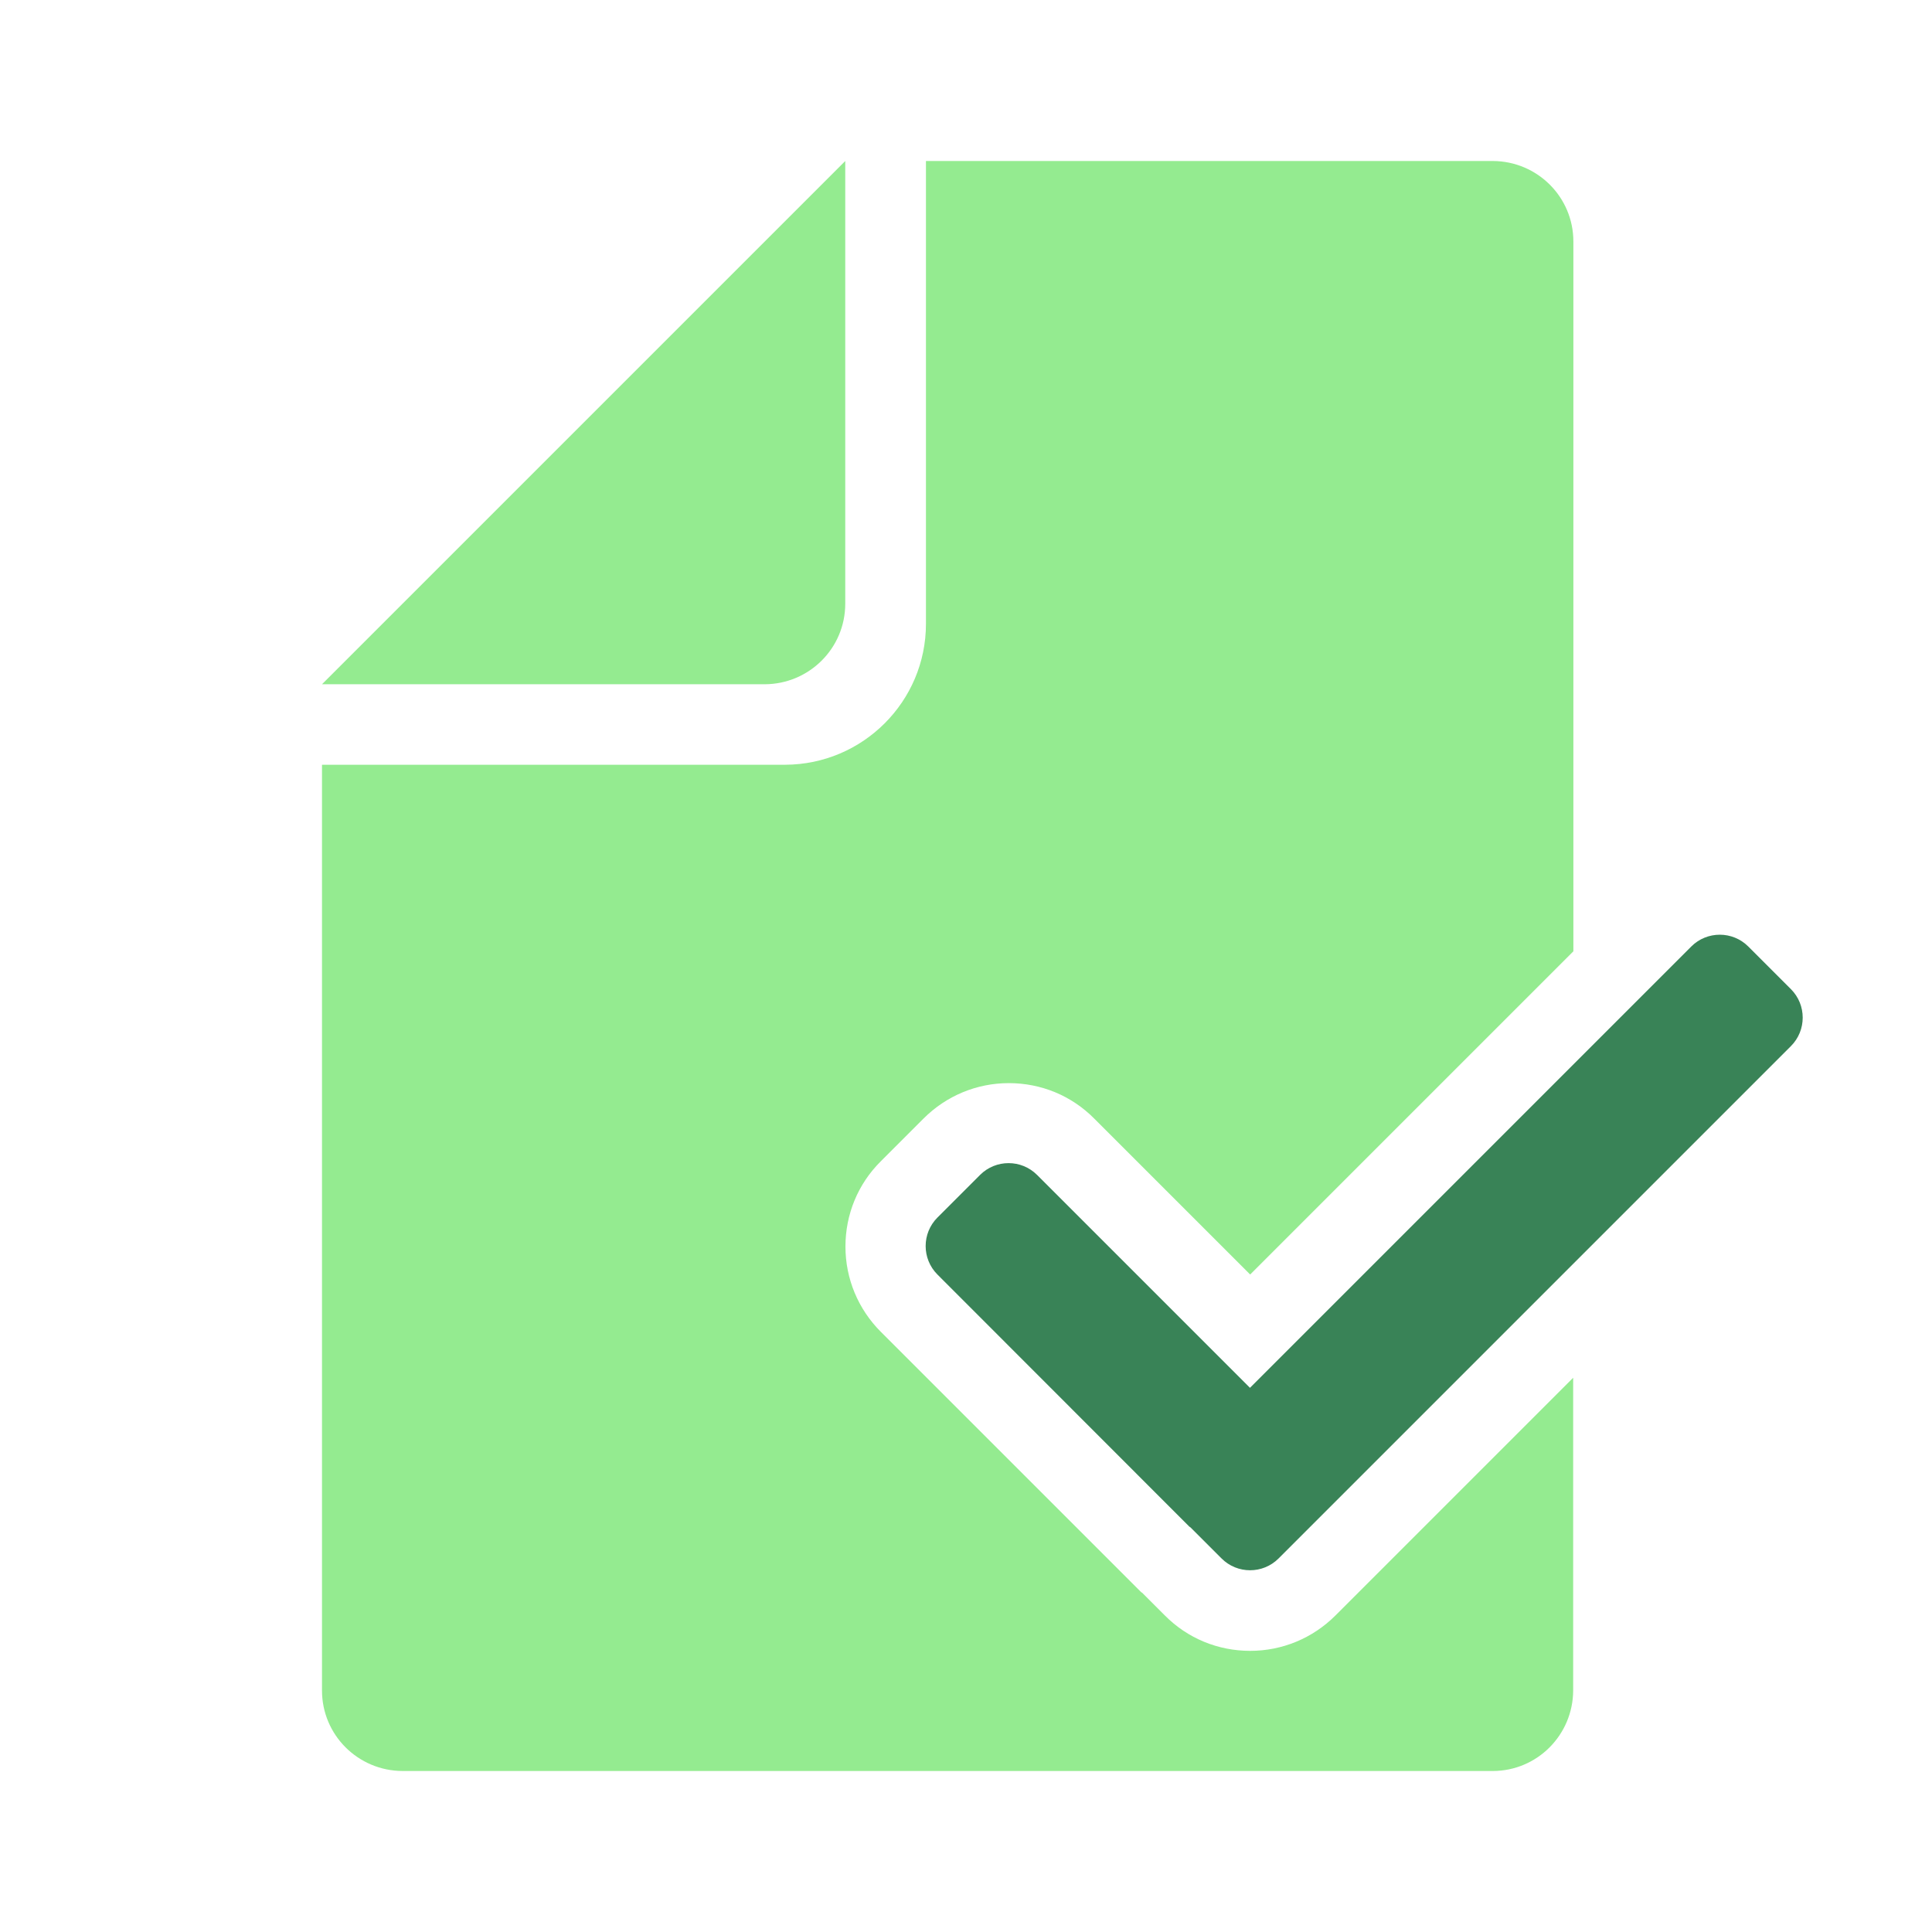 <?xml version="1.0" encoding="UTF-8"?>
<svg id="Layer_1" data-name="Layer 1" xmlns="http://www.w3.org/2000/svg" viewBox="0 0 96 96">
  <defs>
    <style>
      .cls-1 {
        fill: #398357;
      }

      .cls-2 {
        fill: #94eb90;
      }
    </style>
  </defs>
  <g id="s">
    <g id="t">
      <path class="cls-1" d="M88.99,49.15l-2.12-2.12c-.78-.78-2.05-.78-2.83,0l-21.93,21.93-10.58-10.58c-.78-.78-2.05-.78-2.83,0l-2.12,2.12c-.78.78-.78,2.05,0,2.83l12.52,12.53s.04.02.06.04l1.54,1.54c.78.78,2.05.78,2.83,0l25.46-25.46c.78-.78.78-2.05,0-2.83Z"/>
      <path class="cls-2" d="M66.36,80.27c-1.13,1.13-2.64,1.76-4.24,1.76s-3.11-.62-4.24-1.76l-1.13-1.13-.04-.02-.42-.42-12.52-12.52c-1.13-1.13-1.76-2.64-1.76-4.24s.62-3.11,1.76-4.24l2.12-2.12c1.13-1.13,2.64-1.76,4.24-1.76s3.11.62,4.24,1.76l7.75,7.75,16.06-16.06V12c0-2.21-1.79-3.99-4-4h-28.17v23c0,3.86-3.14,6.99-7,7h-23.01v46c0,2.21,1.79,3.99,4,4h54.17c2.21,0,3.99-1.79,4-4v-15.54l-11.8,11.8h0Z"/>
      <path class="cls-2" d="M38,34h-22l26-26v22c0,2.21-1.79,3.99-4,4Z"/>
    </g>
  </g>
</svg>